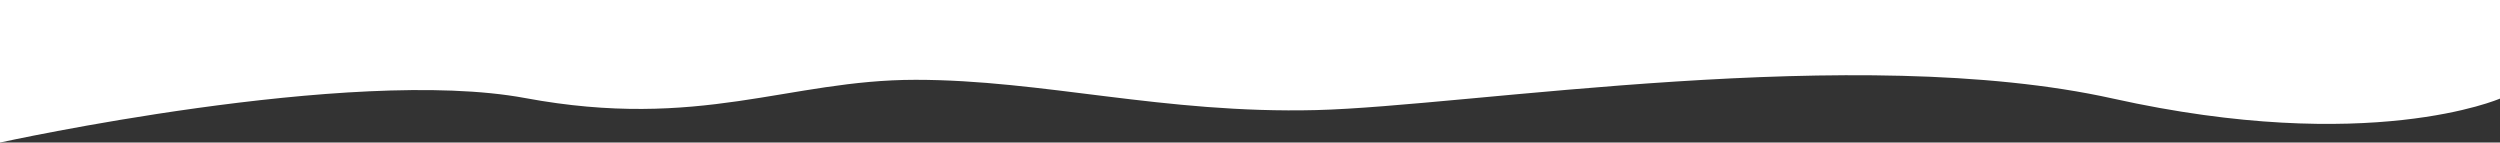 <svg xmlns="http://www.w3.org/2000/svg" width="1367.634" height="77.978" viewBox="0 0 1367.634 77.978">
  <rect x="0" y="0" width="1367.634" height="77.978" fill="#333333" stroke="none"/>
  <path id="Path_469" data-name="Path 469" d="M112,11095.719s191.482-42.116,287.318-24.331,143.878-9.988,213.554-9.988,135.625,18.656,219.152,16.563,295.573-37.465,435.918-6.291,211.691,0,211.691,0v-53.93H112Z" transform="translate(-112 -11017.741)" fill="#fff"/>
</svg>
